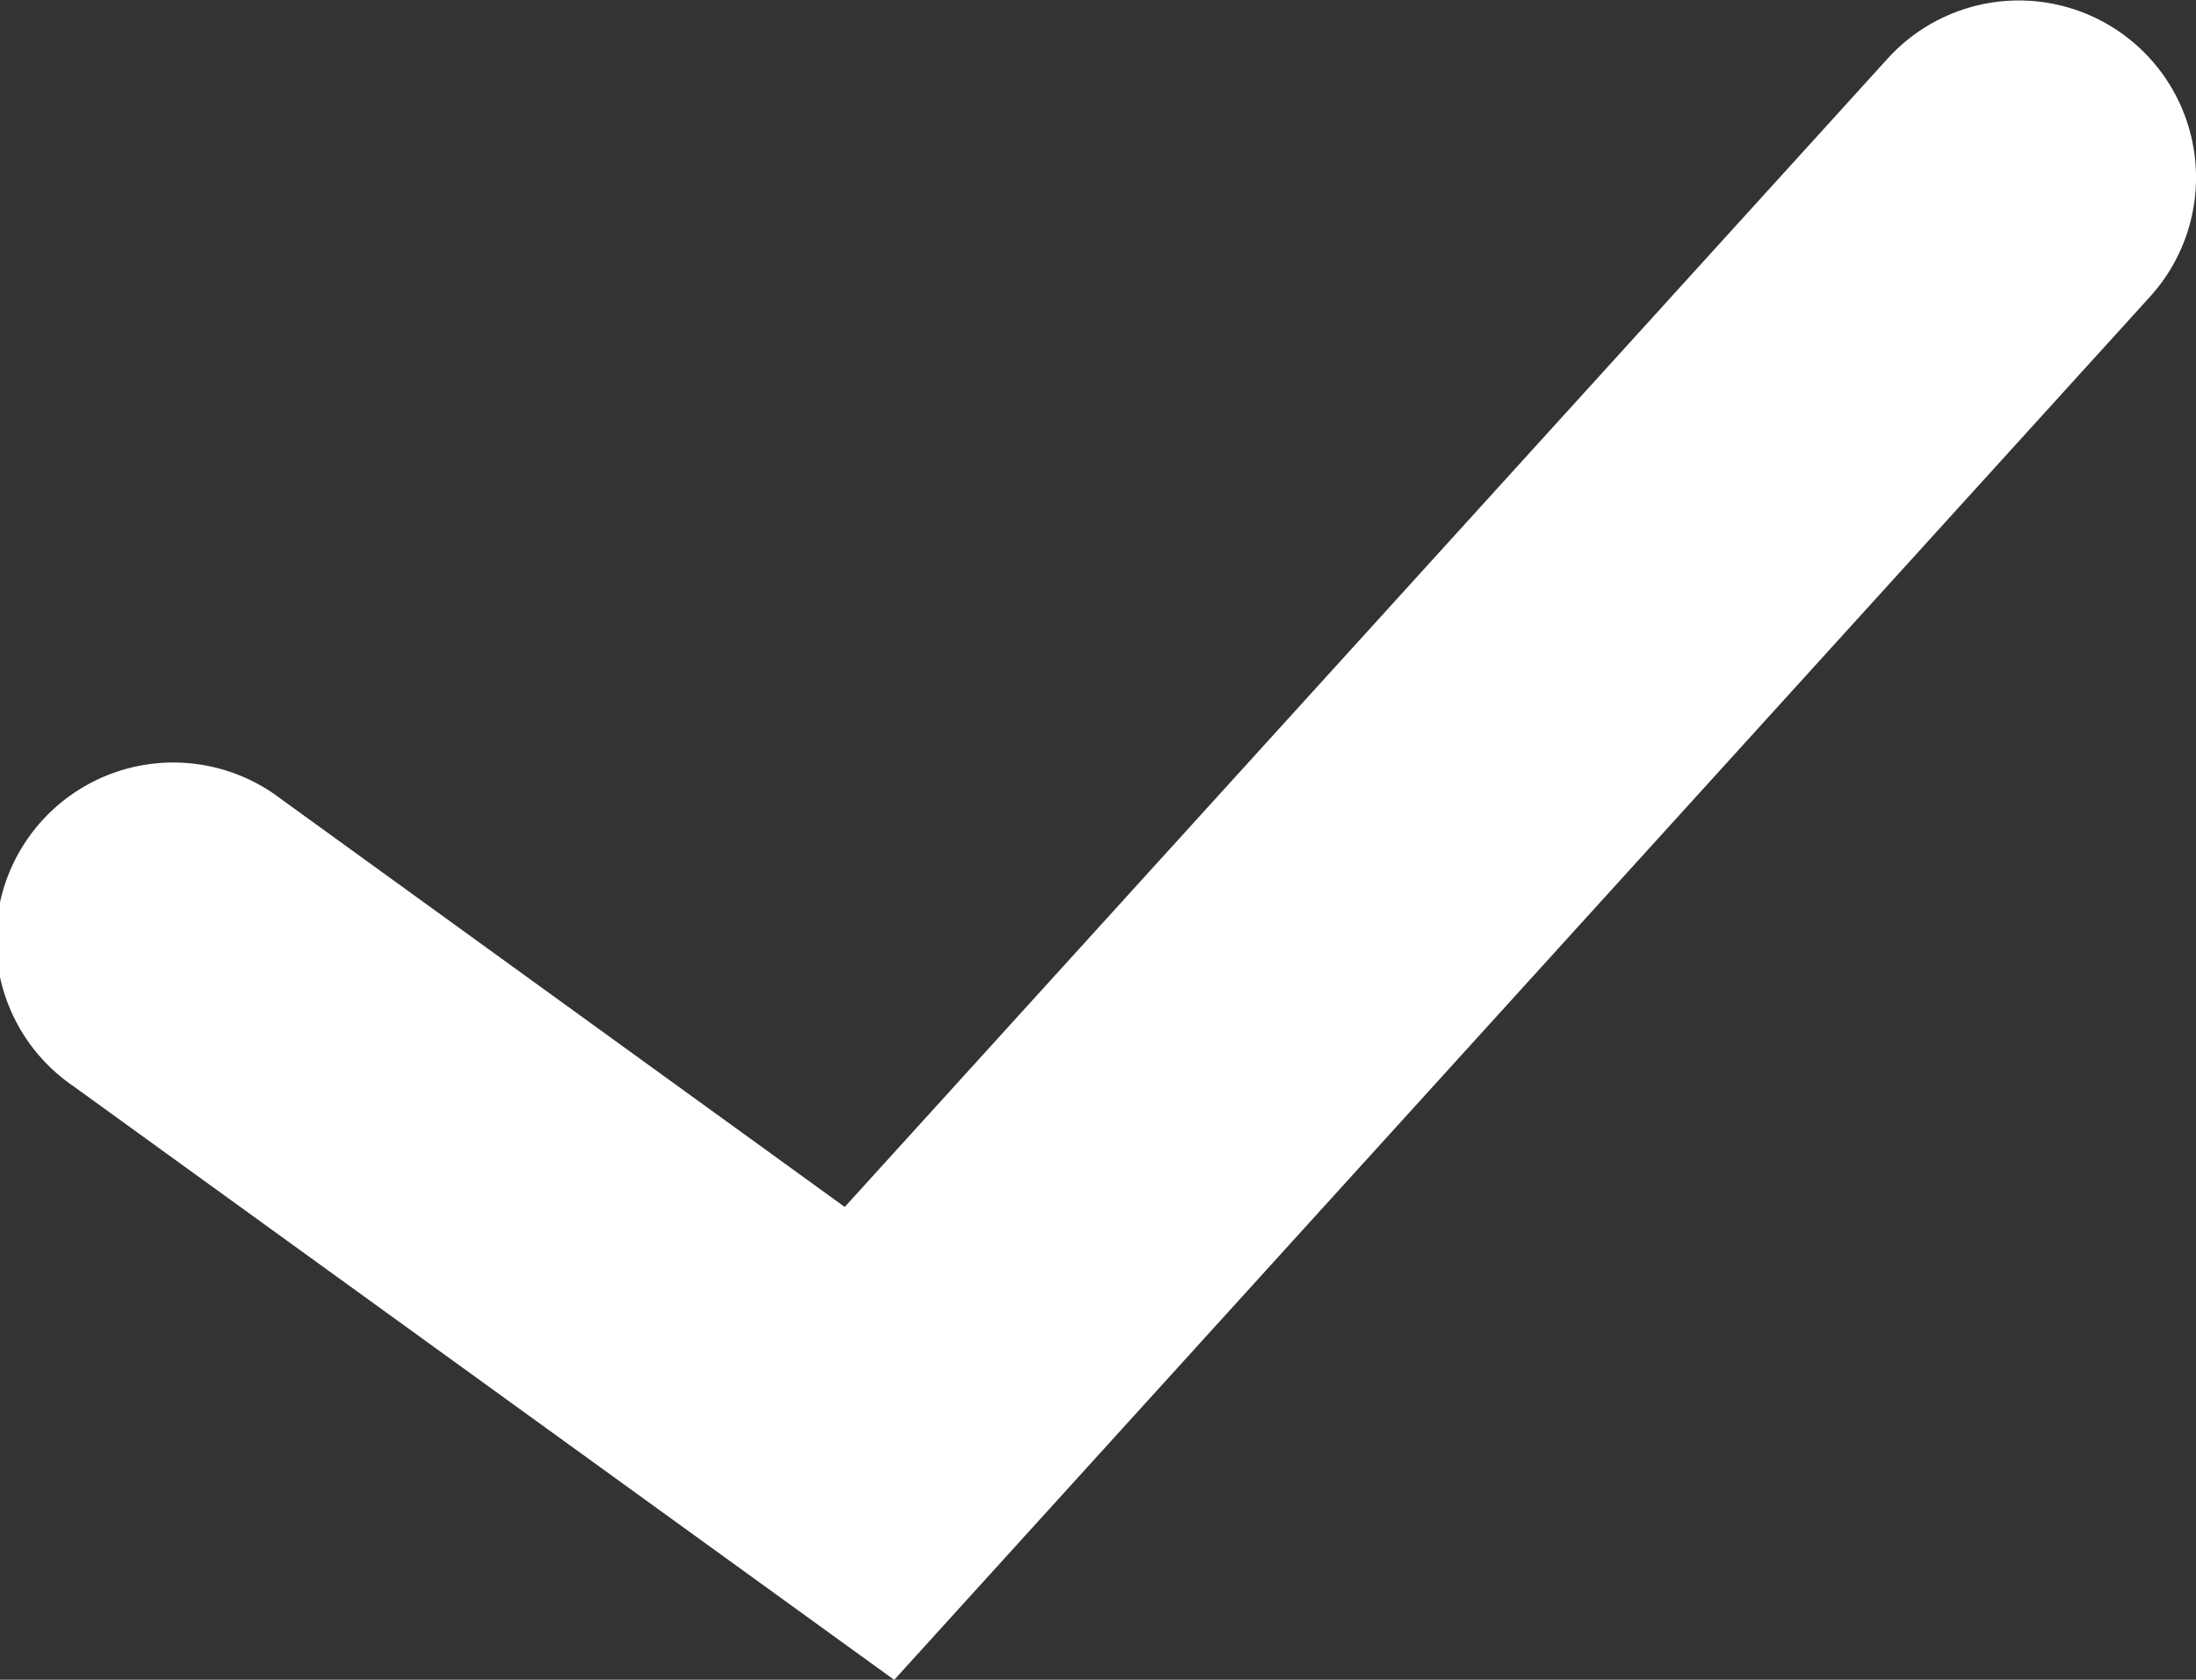<svg xmlns="http://www.w3.org/2000/svg" xmlns:xlink="http://www.w3.org/1999/xlink" width="15" height="11.476" viewBox="0 0 15 11.476">
  <rect x="0" y="0" width="15" height="11.476" fill="#333333" stroke="none"/>
  <defs>
    <clipPath id="clip-path">
      <rect id="Rectangle_230" data-name="Rectangle 230" width="15" height="11.476" fill="#fff"/>
    </clipPath>
  </defs>
  <g id="Group_68" data-name="Group 68" transform="translate(0 0)">
    <g id="Group_67" data-name="Group 67" transform="translate(0 0)" clip-path="url(#clip-path)">
      <path id="Path_26" data-name="Path 26" d="M6.108,11.477.5,7.42a1.211,1.211,0,1,1,1.42-1.961l3.85,2.787L12.894.4a1.21,1.21,0,1,1,1.792,1.627Z" transform="translate(0 0)" fill="#fff"/>
    </g>
  </g>
</svg>
